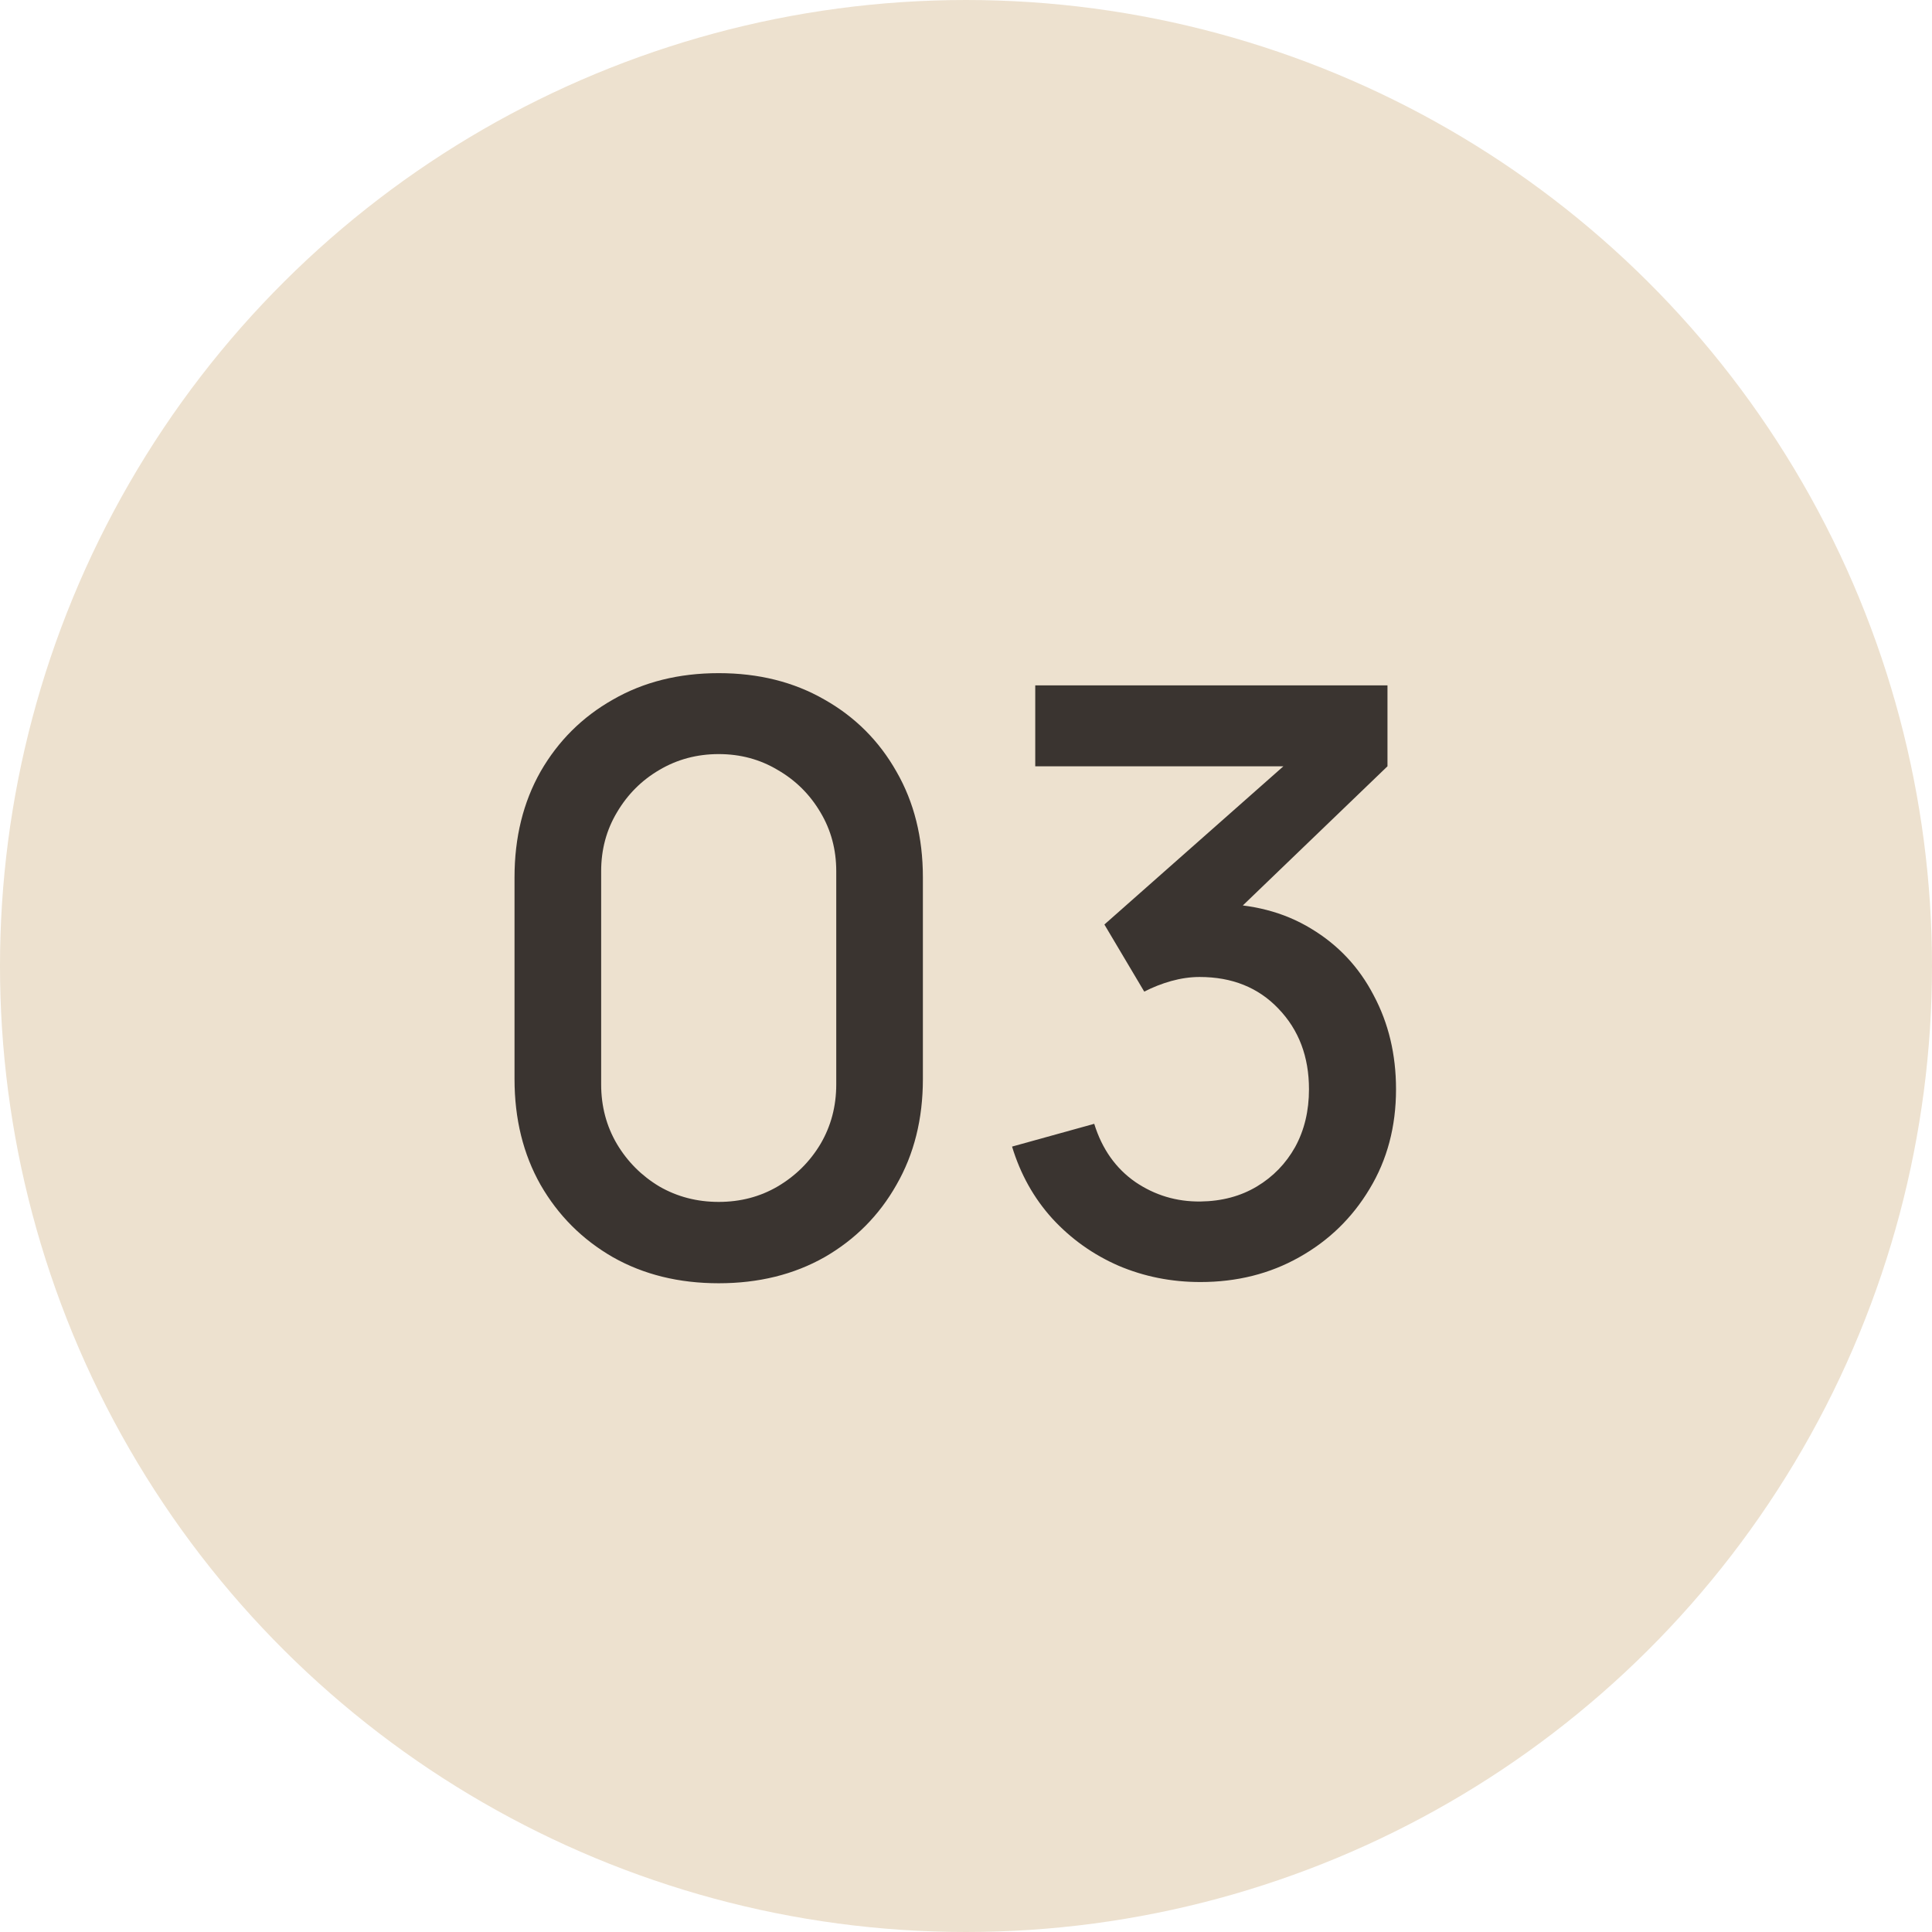 <?xml version="1.0" encoding="UTF-8"?> <svg xmlns="http://www.w3.org/2000/svg" width="38" height="38" viewBox="0 0 38 38" fill="none"><circle cx="19" cy="19" r="19" transform="rotate(-90 19 19)" fill="#EDE1CF"></circle><path d="M14.136 25.24C13.352 25.24 12.659 25.069 12.056 24.728C11.453 24.381 10.979 23.907 10.632 23.304C10.291 22.701 10.12 22.008 10.12 21.224V17.256C10.12 16.472 10.291 15.779 10.632 15.176C10.979 14.573 11.453 14.101 12.056 13.76C12.659 13.413 13.352 13.24 14.136 13.24C14.92 13.24 15.613 13.413 16.216 13.76C16.819 14.101 17.291 14.573 17.632 15.176C17.979 15.779 18.152 16.472 18.152 17.256V21.224C18.152 22.008 17.979 22.701 17.632 23.304C17.291 23.907 16.819 24.381 16.216 24.728C15.613 25.069 14.92 25.24 14.136 25.24ZM14.136 23.64C14.563 23.64 14.949 23.539 15.296 23.336C15.648 23.128 15.928 22.851 16.136 22.504C16.344 22.152 16.448 21.76 16.448 21.328V17.136C16.448 16.709 16.344 16.323 16.136 15.976C15.928 15.624 15.648 15.347 15.296 15.144C14.949 14.936 14.563 14.832 14.136 14.832C13.709 14.832 13.32 14.936 12.968 15.144C12.621 15.347 12.344 15.624 12.136 15.976C11.928 16.323 11.824 16.709 11.824 17.136V21.328C11.824 21.76 11.928 22.152 12.136 22.504C12.344 22.851 12.621 23.128 12.968 23.336C13.32 23.539 13.709 23.64 14.136 23.64ZM23.61 25.216C23.039 25.216 22.503 25.109 22.002 24.896C21.5 24.677 21.066 24.368 20.698 23.968C20.335 23.568 20.071 23.096 19.906 22.552L21.522 22.104C21.676 22.6 21.946 22.981 22.33 23.248C22.714 23.509 23.14 23.637 23.61 23.632C24.031 23.627 24.402 23.528 24.722 23.336C25.042 23.144 25.292 22.885 25.474 22.56C25.655 22.229 25.746 21.851 25.746 21.424C25.746 20.784 25.546 20.256 25.146 19.84C24.751 19.424 24.234 19.216 23.594 19.216C23.412 19.216 23.226 19.243 23.034 19.296C22.847 19.349 22.671 19.419 22.506 19.504L21.722 18.184L25.786 14.592L25.962 15.072H20.362V13.48H27.29V15.072L23.914 18.32L23.898 17.776C24.623 17.776 25.252 17.939 25.786 18.264C26.319 18.584 26.73 19.021 27.018 19.576C27.311 20.125 27.458 20.741 27.458 21.424C27.458 22.16 27.284 22.813 26.938 23.384C26.596 23.955 26.135 24.403 25.554 24.728C24.978 25.053 24.33 25.216 23.61 25.216Z" fill="#3A3430"></path></svg> 